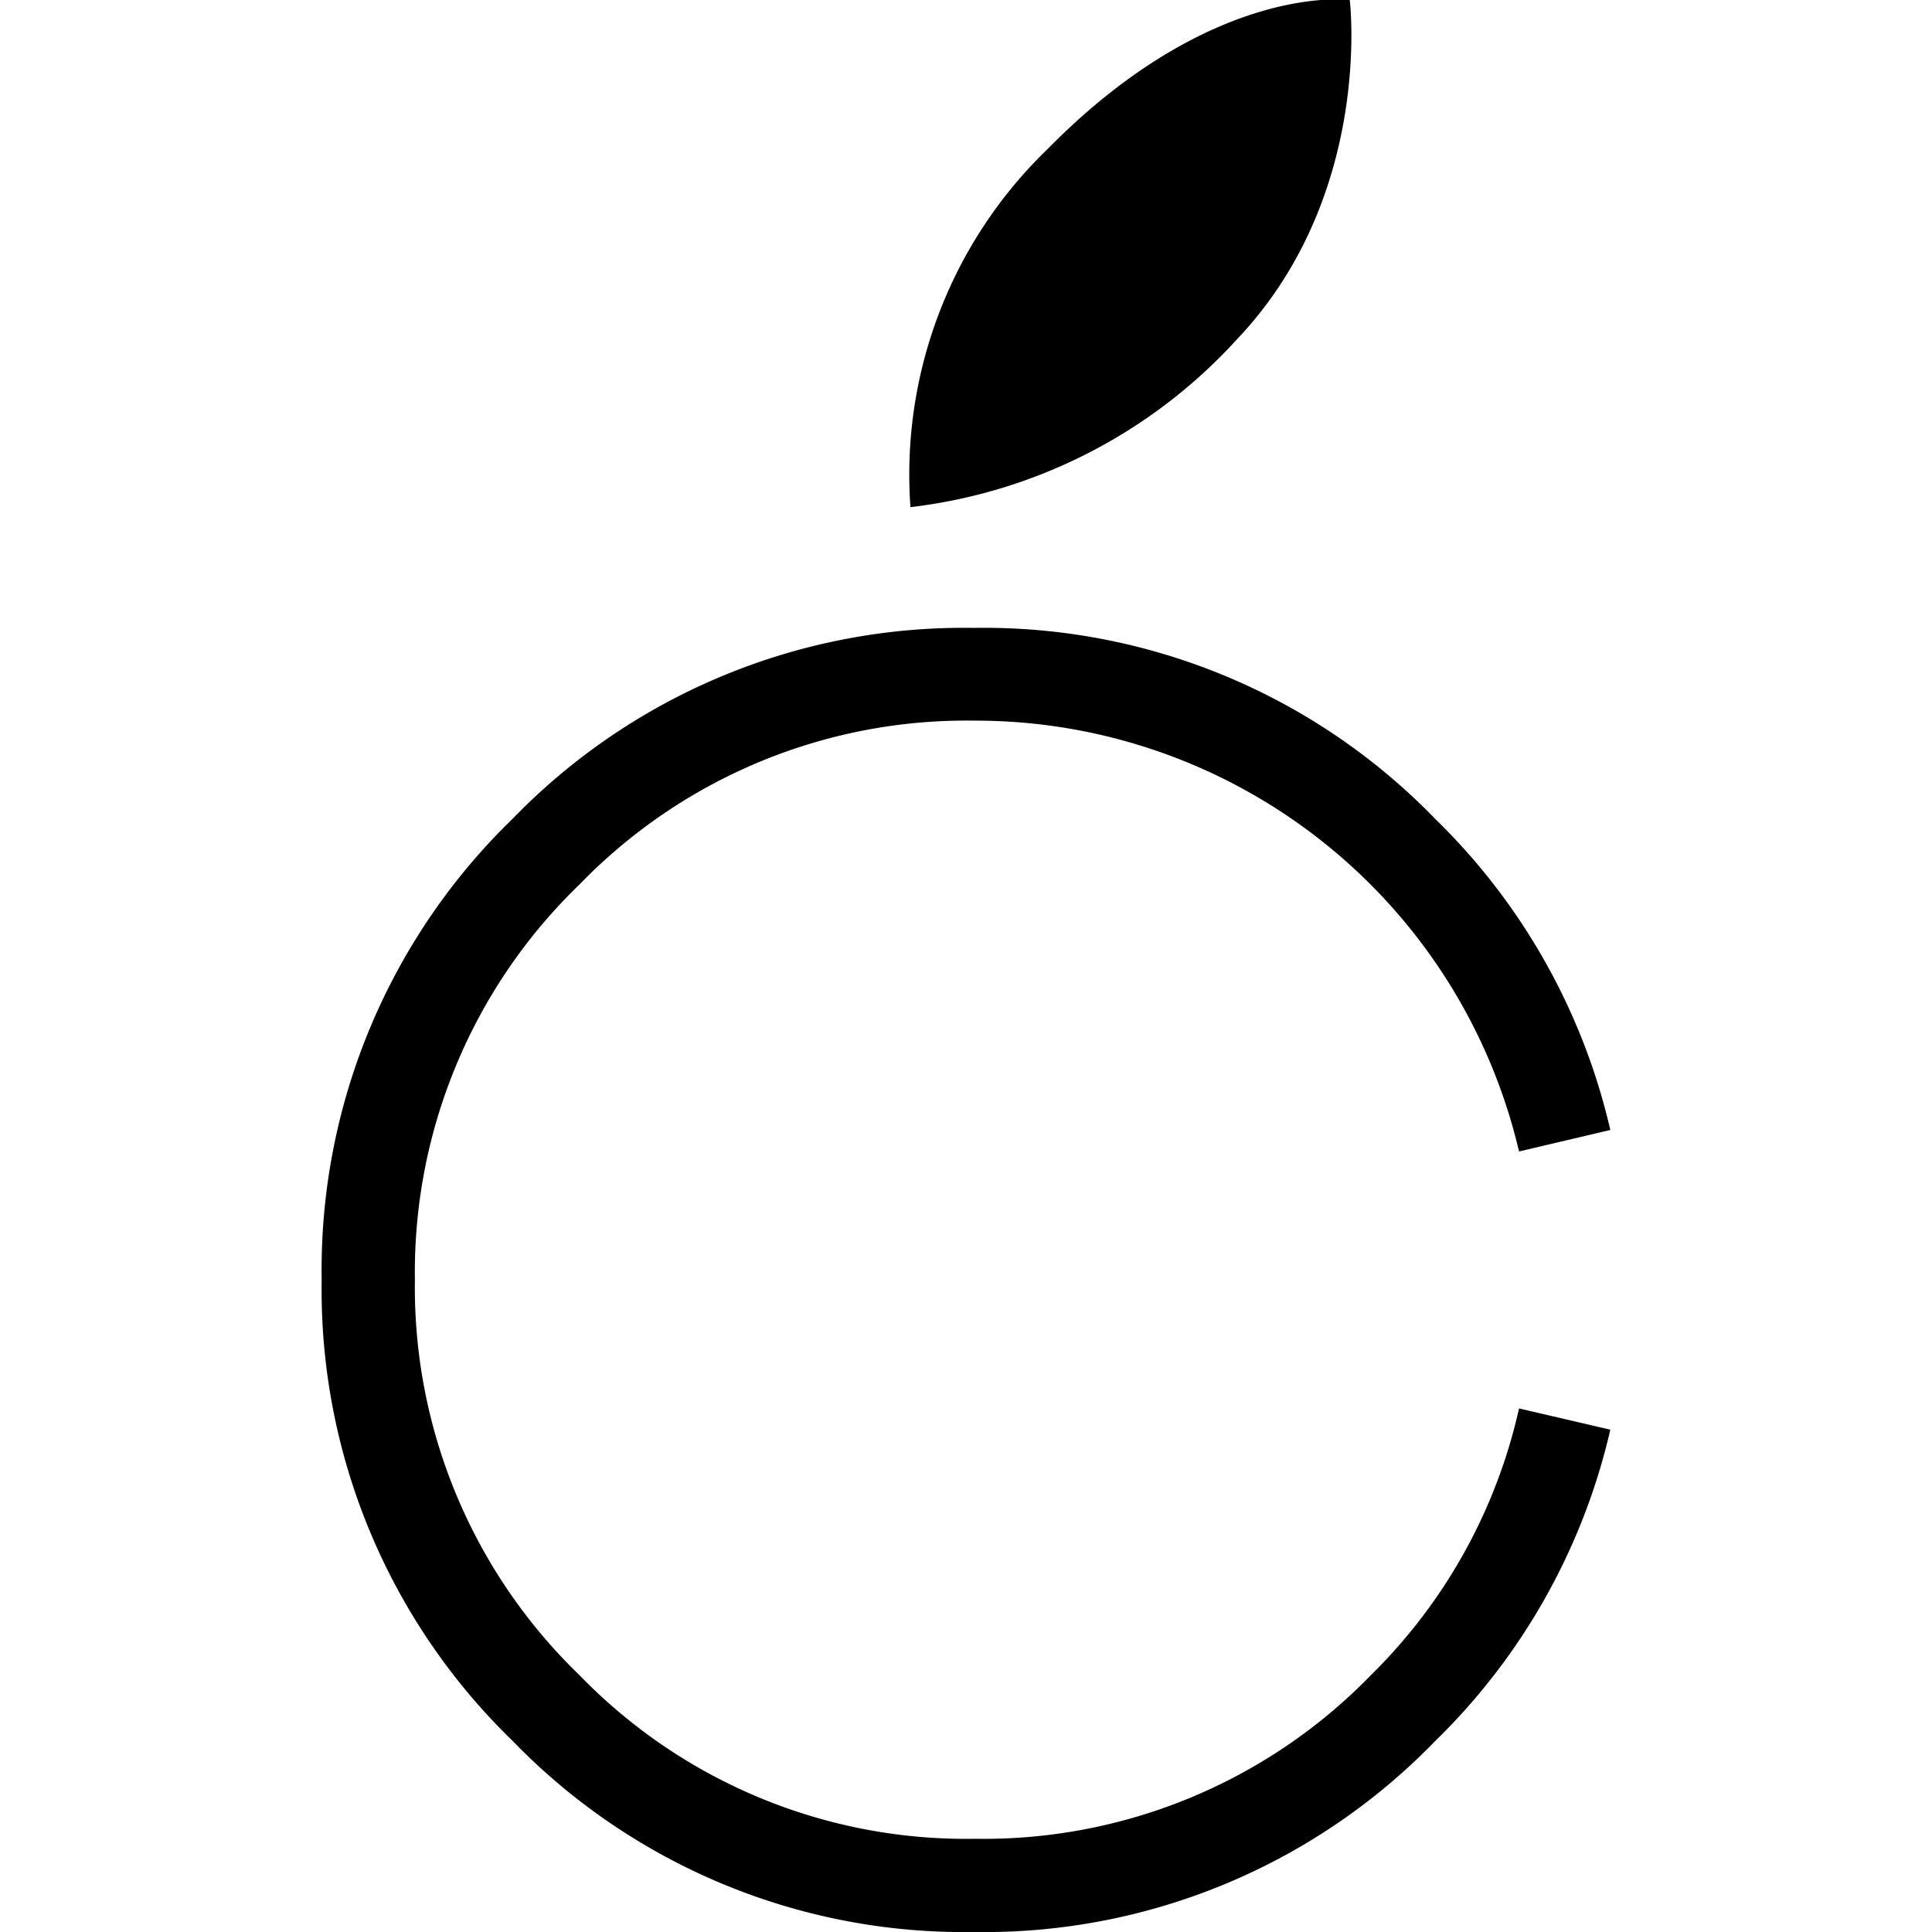 <?xml version="1.0" encoding="UTF-8"?>
<svg xmlns="http://www.w3.org/2000/svg" viewBox="0 0 80 80">
  <g id="ea187ffe-d0b8-4d9b-a2da-7d610b3e3dfc" data-name="cogilog">
    <path d="M62.9,58.32l3.78.88a26.18,26.18,0,0,1-7.25,12.89A26,26,0,0,1,40.33,80a26,26,0,0,1-19.1-7.91A26,26,0,0,1,13.32,53,26,26,0,0,1,21.23,33.9,26,26,0,0,1,40.33,26a26,26,0,0,1,19.1,7.91,26.19,26.19,0,0,1,7.25,12.88l-3.78.89A23.12,23.12,0,0,0,40.33,29.84,22.29,22.29,0,0,0,24,36.62,22.31,22.31,0,0,0,17.18,53,22.31,22.31,0,0,0,24,69.37a22.28,22.28,0,0,0,16.38,6.77,22.35,22.35,0,0,0,16.4-6.79A22.3,22.3,0,0,0,62.9,58.32Z"></path>
    <path d="M37.7,21A18.72,18.72,0,0,1,43.38,6.17C50.22-.78,55.89,0,55.89,0s1,8.08-4.67,14.05A21.71,21.71,0,0,1,37.7,21"></path>
  </g>
</svg>
